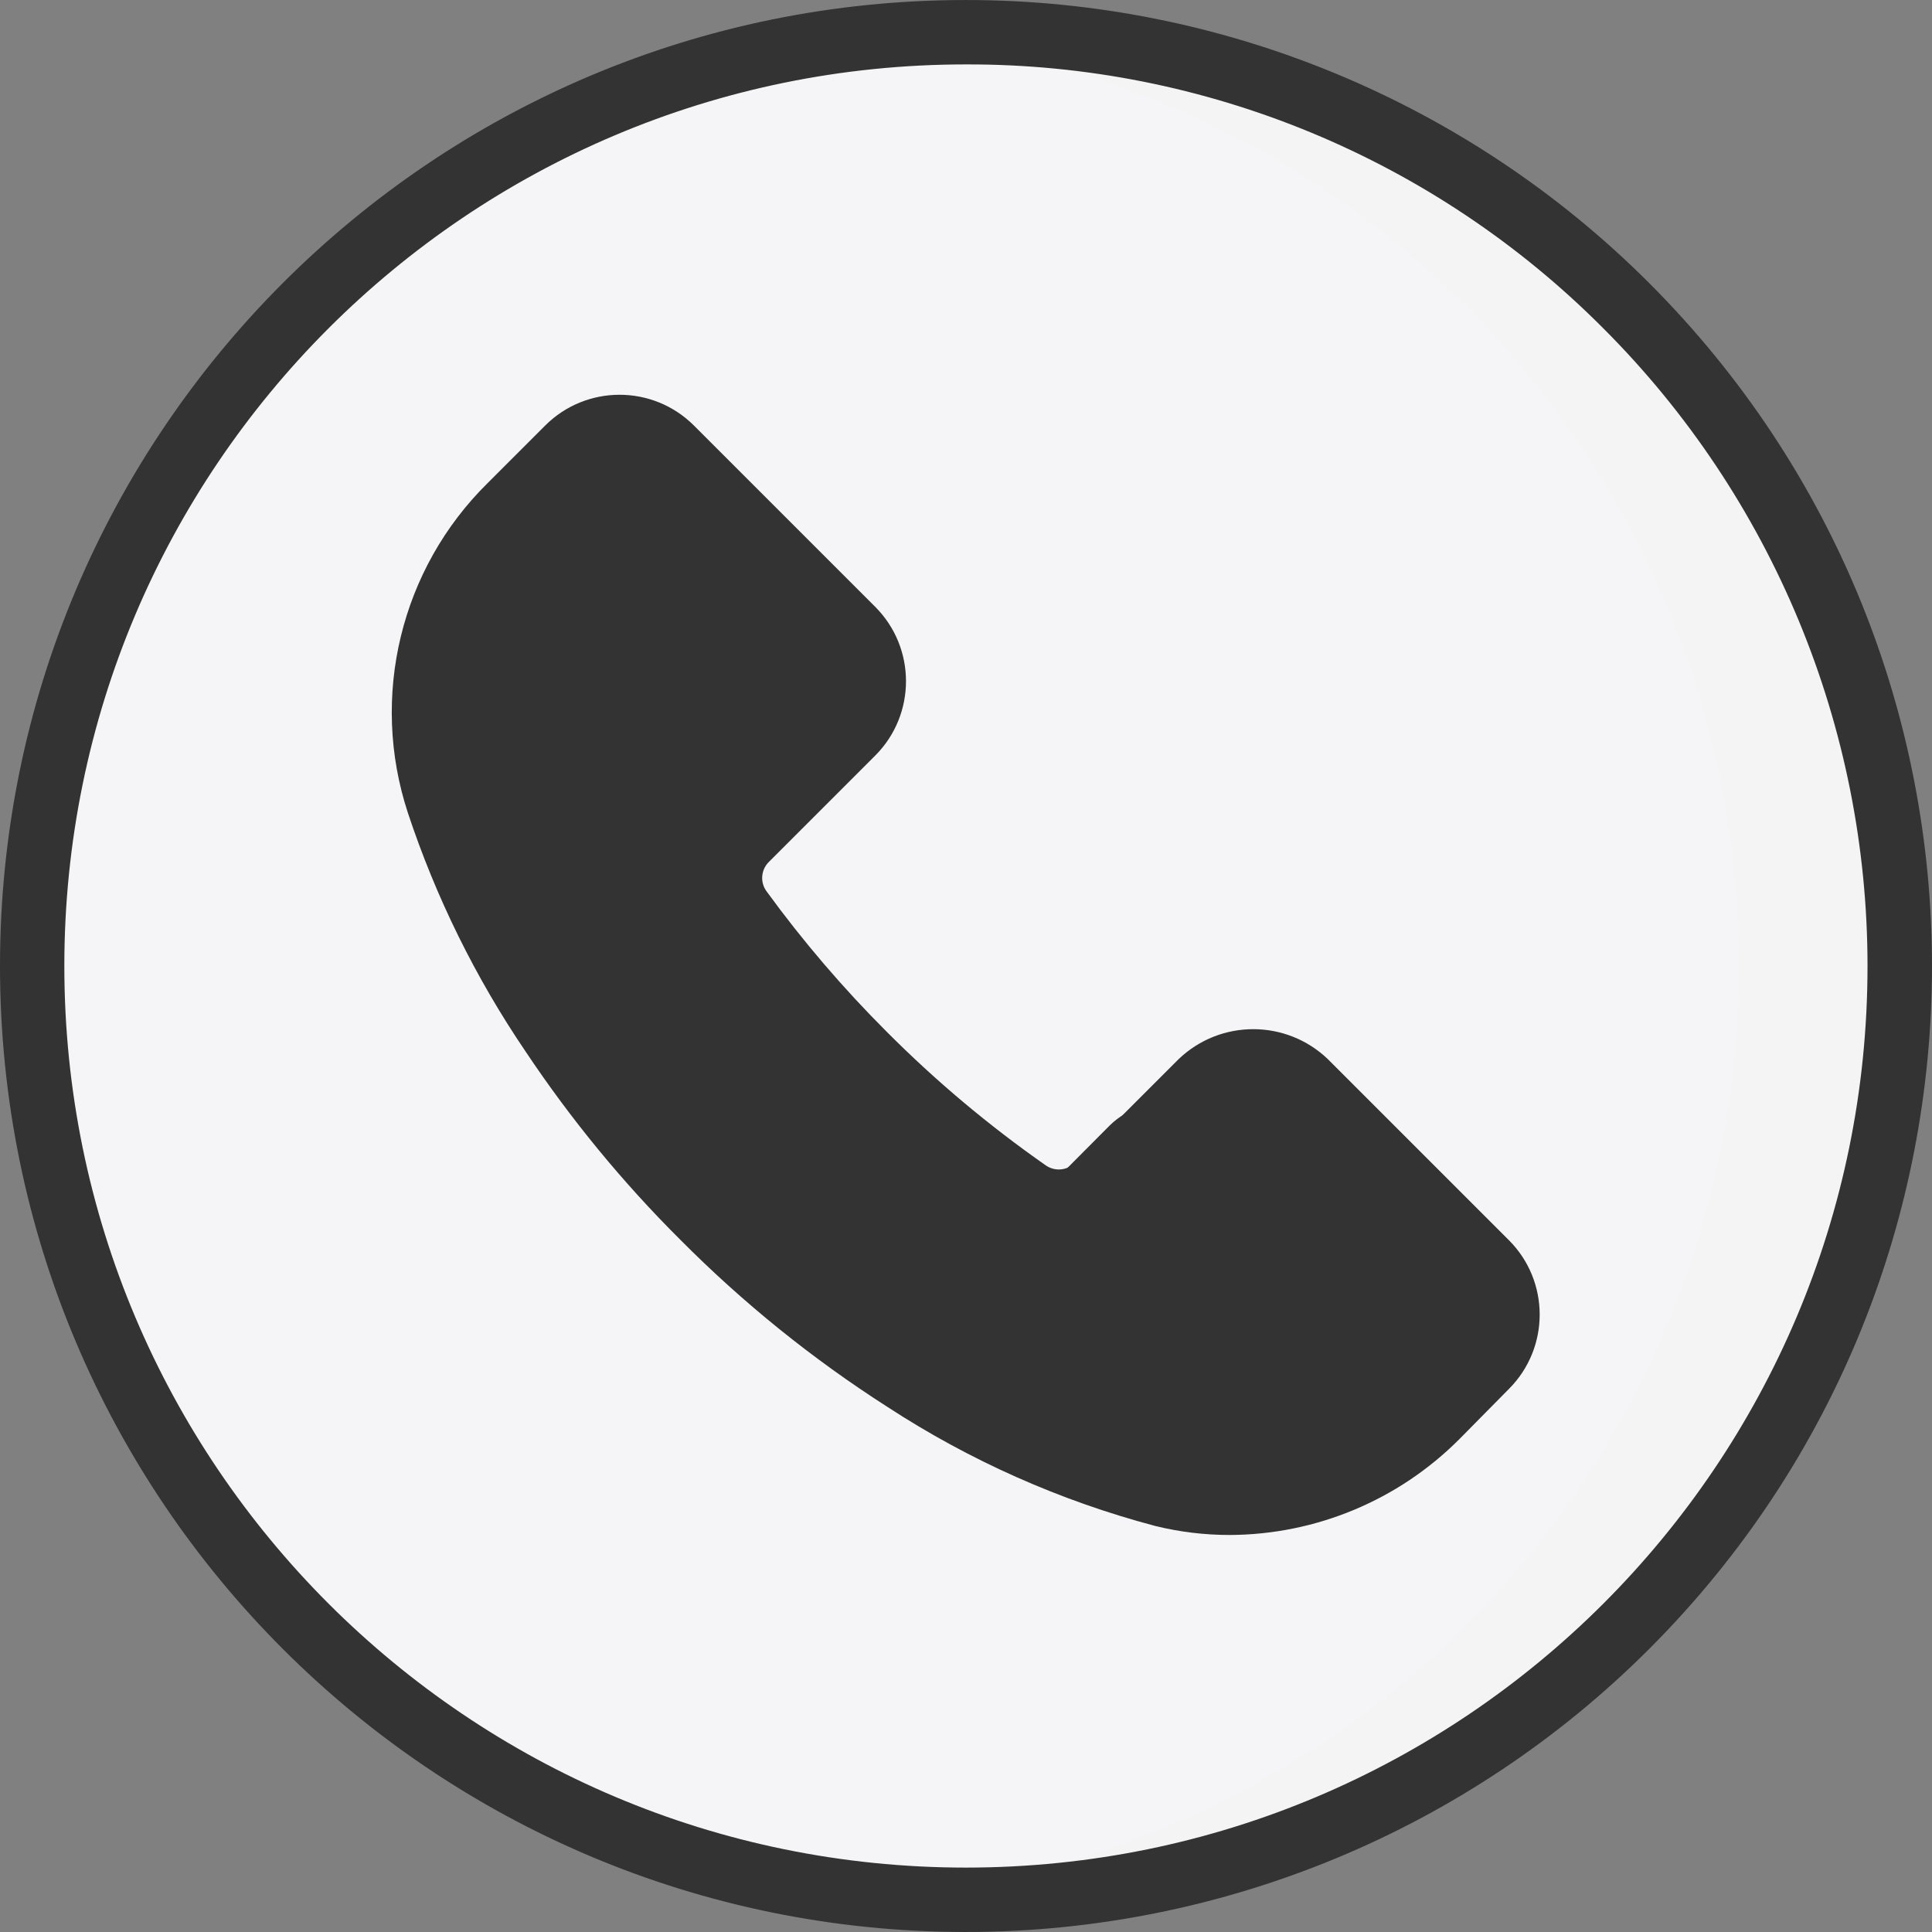 <?xml version="1.0" encoding="UTF-8"?> <svg xmlns="http://www.w3.org/2000/svg" xmlns:xlink="http://www.w3.org/1999/xlink" xmlns:svgjs="http://svgjs.com/svgjs" width="512" height="512" x="0" y="0" viewBox="0 0 512.005 512.005" style="enable-background:new 0 0 512 512" xml:space="preserve" class=""><rect x="0" y="0" width="512.005" height="512.005" fill="#808080" stroke="none"/> <g> <path xmlns="http://www.w3.org/2000/svg" style="" d="M430.985,430.936c-96.606,96.674-253.295,96.717-349.969,0.102s-96.717-253.295-0.102-349.969 s253.303-96.717,349.969-0.102c0.034,0.034,0.068,0.068,0.102,0.102c96.614,96.205,96.947,252.51,0.742,349.124 C431.479,430.441,431.232,430.689,430.985,430.936z" fill="#f4f4f4" data-original="#f4f4f4" class=""></path> <path xmlns="http://www.w3.org/2000/svg" style="" d="M388.318,430.936c-41.148,41.225-95.565,66.56-153.6,71.509 C98.569,490.55-2.167,370.537,9.728,234.388C20.181,114.716,115.055,19.843,234.718,9.389 c136.158,11.802,236.979,131.746,225.178,267.913C454.869,335.337,429.517,389.746,388.318,430.936z" fill="#f5f5f7" data-original="#ffffff" class=""></path> <path xmlns="http://www.w3.org/2000/svg" style="" d="M393.694,362.413l-12.971,13.056c-9.643,9.6-21.606,16.538-34.731,20.139 c-12.348,3.413-25.37,3.593-37.803,0.512c-24.235-6.443-47.283-16.725-68.267-30.464c-19.294-12.254-37.205-26.556-53.419-42.667 c-14.857-14.857-28.228-31.113-39.936-48.555c-12.8-18.918-22.938-39.509-30.123-61.184c-8.823-27.639-1.485-57.899,19.029-78.421 l15.019-15.36c7.501-7.561,19.712-7.62,27.273-0.119c0.043,0.043,0.077,0.077,0.119,0.119l47.957,47.957 c7.561,7.501,7.62,19.712,0.119,27.273c-0.043,0.043-0.077,0.077-0.119,0.119l-28.16,28.16c-4.873,5.06-5.478,12.851-1.451,18.603 c9.933,13.611,20.924,26.419,32.853,38.315c13.295,13.346,27.742,25.481,43.179,36.267c0.879,0.614,1.826,1.126,2.816,1.536 c5.444,2.27,11.716,1.024,15.872-3.157l21.504-21.504l5.973-5.973c7.501-7.561,19.712-7.62,27.273-0.119 c0.043,0.043,0.077,0.077,0.119,0.119l47.957,47.957c7.543,7.518,7.552,19.729,0.034,27.273 C393.779,362.337,393.737,362.371,393.694,362.413z" fill="#333333" data-original="#388e3c" class=""></path> <path xmlns="http://www.w3.org/2000/svg" style="" d="M369.715,373.677l-12.971,12.971c-3.319,3.157-6.921,6.016-10.752,8.533 c-12.348,3.413-25.37,3.593-37.803,0.512c-24.235-6.443-47.283-16.725-68.267-30.464c-19.294-12.254-37.205-26.556-53.419-42.667 c-14.857-14.857-28.228-31.113-39.936-48.555c-12.8-18.918-22.938-39.509-30.123-61.184c-8.823-27.639-1.485-57.899,19.029-78.421 l9.131-9.131c3.618,0.785,6.938,2.586,9.557,5.205l47.957,47.957c7.518,7.586,7.518,19.806,0,27.392l-28.245,28.16 c-5.077,5.06-5.692,13.082-1.451,18.859c9.771,13.594,20.582,26.402,32.341,38.315c13.321,13.346,27.802,25.481,43.264,36.267 c5.777,4.019,13.602,3.337,18.603-1.621l8.107-8.107l19.371-19.456c4.736-4.676,11.511-6.63,18.005-5.205 c3.575,0.836,6.852,2.637,9.472,5.205l47.872,47.957C377.105,353.726,377.225,366.014,369.715,373.677z" fill="#333333" data-original="#4caf50" class=""></path> <path xmlns="http://www.w3.org/2000/svg" d="M255.966,512.003C114.586,511.986-0.017,397.357,0,255.969S114.645-0.014,256.034,0.003 c67.857,0.009,132.932,26.957,180.932,74.923l0,0c100.002,99.942,100.062,262.033,0.119,362.035 C389.052,485.02,323.9,512.011,255.966,512.003z M255.966,17.069C124.006,17.078,17.041,124.06,17.05,256.02 C17.067,387.979,124.041,494.945,256,494.936c131.96-0.009,238.933-106.991,238.916-238.95 c-0.009-63.369-25.182-124.134-69.99-168.943l0,0C380.211,42.089,319.377,16.899,255.966,17.069z" fill="#333333" data-original="#000000" style="" class=""></path> <path xmlns="http://www.w3.org/2000/svg" d="M325.939,406.787c-6.673,0.009-13.321-0.794-19.797-2.389c-25.199-6.673-49.169-17.331-70.997-31.573 c-19.857-12.706-38.255-27.563-54.869-44.288c-15.275-15.206-28.996-31.906-40.96-49.835 c-13.286-19.558-23.799-40.875-31.232-63.317c-10.103-30.78-1.911-64.631,21.163-87.381l15.189-15.189 c10.88-10.914,28.553-10.931,39.458-0.051c0.017,0.017,0.034,0.034,0.051,0.051l47.957,47.957 c10.914,10.88,10.931,28.553,0.051,39.458c-0.017,0.017-0.034,0.034-0.051,0.051l-28.16,28.16c-2.091,2.082-2.347,5.385-0.597,7.765 c9.643,13.244,20.318,25.711,31.915,37.291c12.954,12.996,27.034,24.815,42.069,35.328c2.406,1.69,5.683,1.399,7.765-0.683 l27.477-27.477c11.051-10.564,28.459-10.564,39.509,0l47.957,47.957c10.914,10.88,10.931,28.553,0.051,39.458 c-0.017,0.017-0.034,0.034-0.051,0.051l-13.141,13.312C370.586,397.579,348.749,406.693,325.939,406.787z M163.806,122.115 c-2.876-0.009-5.641,1.126-7.68,3.157l-15.189,15.189c-18.432,18.133-25.037,45.124-17.067,69.717 c7.108,20.992,17.101,40.9,29.696,59.136c11.341,17.007,24.346,32.845,38.827,47.275c15.735,15.795,33.169,29.824,51.968,41.813 c20.25,13.269,42.487,23.202,65.877,29.44c23.219,5.547,47.65-1.442,64.427-18.432l13.056-13.056 c4.241-4.224,4.258-11.085,0.034-15.326c-0.009-0.009-0.026-0.026-0.034-0.034l-47.957-47.957 c-4.224-4.241-11.085-4.258-15.326-0.034c-0.009,0.009-0.026,0.026-0.034,0.034L296.926,320.6 c-7.927,7.876-20.361,8.951-29.525,2.56c-15.863-11.093-30.711-23.578-44.373-37.291c-12.245-12.211-23.518-25.361-33.707-39.339 c-6.707-9.173-5.692-21.871,2.389-29.867l0,0l28.16-28.16c4.241-4.224,4.258-11.085,0.034-15.326 c-0.009-0.009-0.026-0.026-0.034-0.034l-47.957-47.957c-2.057-1.997-4.813-3.106-7.68-3.072L163.806,122.115z" fill="#333333" data-original="#000000" style="" class=""></path> <g xmlns="http://www.w3.org/2000/svg"> </g> <g xmlns="http://www.w3.org/2000/svg"> </g> <g xmlns="http://www.w3.org/2000/svg"> </g> <g xmlns="http://www.w3.org/2000/svg"> </g> <g xmlns="http://www.w3.org/2000/svg"> </g> <g xmlns="http://www.w3.org/2000/svg"> </g> <g xmlns="http://www.w3.org/2000/svg"> </g> <g xmlns="http://www.w3.org/2000/svg"> </g> <g xmlns="http://www.w3.org/2000/svg"> </g> <g xmlns="http://www.w3.org/2000/svg"> </g> <g xmlns="http://www.w3.org/2000/svg"> </g> <g xmlns="http://www.w3.org/2000/svg"> </g> <g xmlns="http://www.w3.org/2000/svg"> </g> <g xmlns="http://www.w3.org/2000/svg"> </g> <g xmlns="http://www.w3.org/2000/svg"> </g> </g> </svg> 